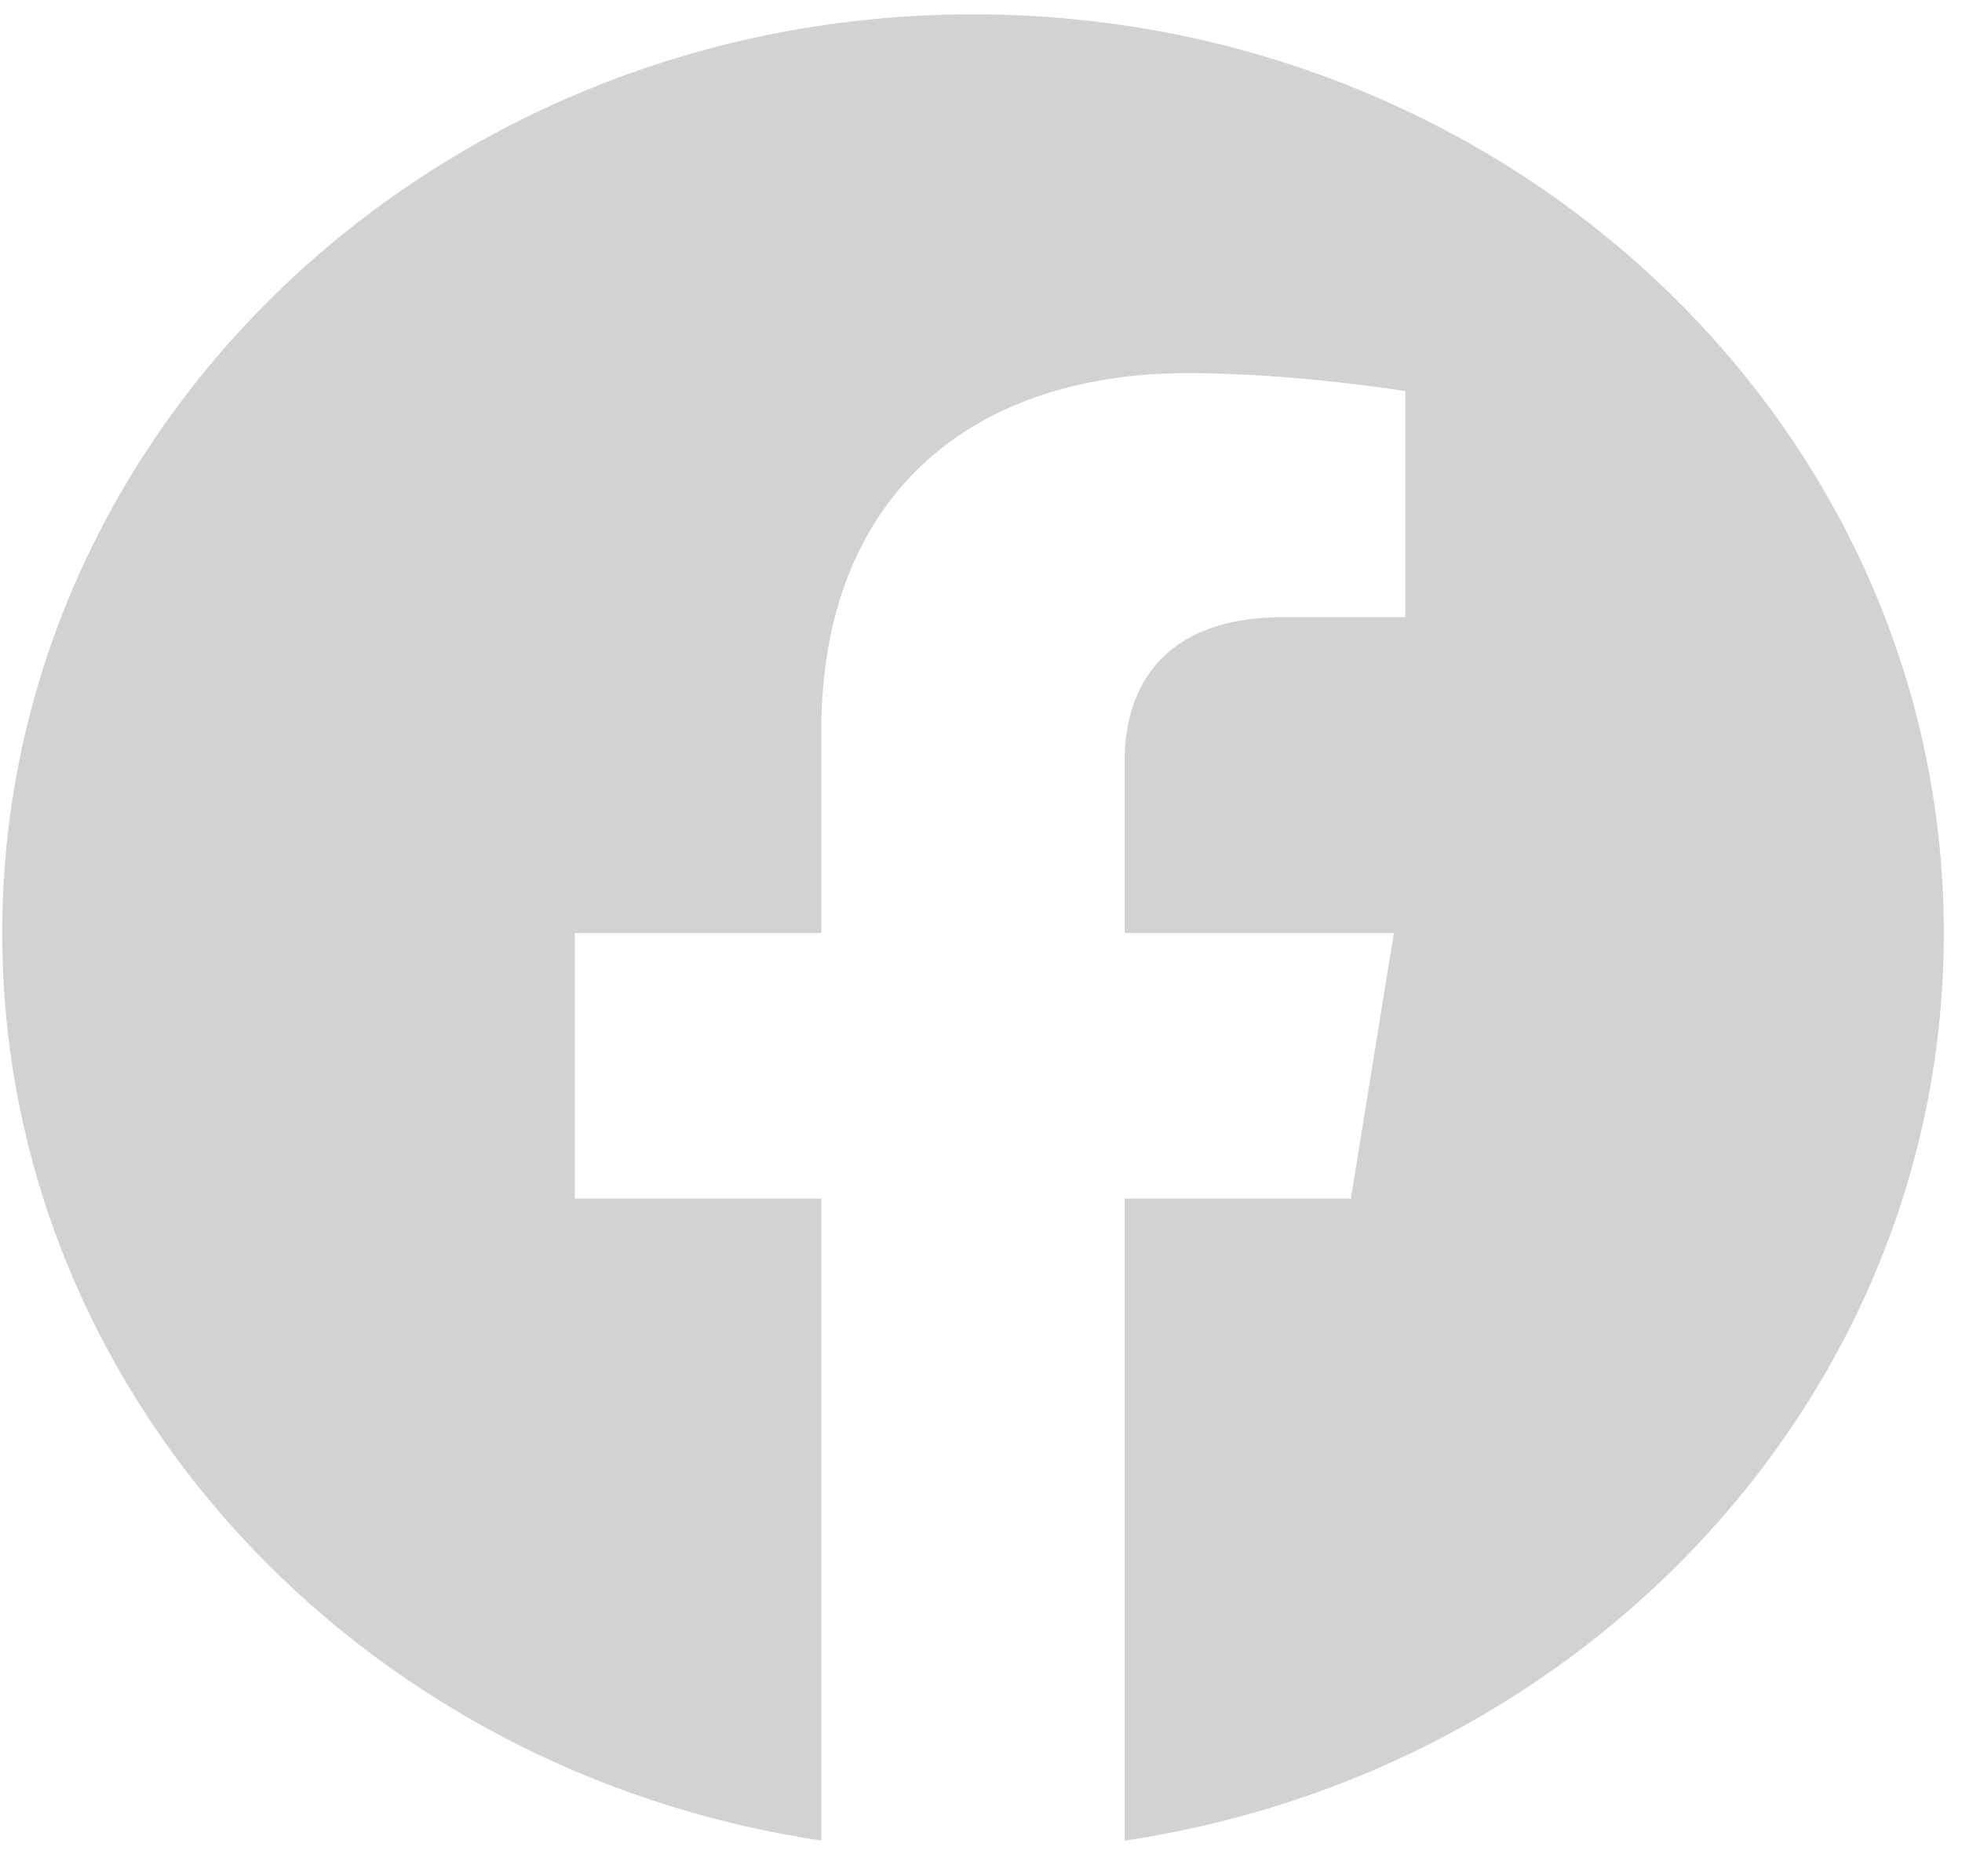 <svg width="23" height="22" viewBox="0 0 23 22" fill="none" xmlns="http://www.w3.org/2000/svg">
<path fill-rule="evenodd" clip-rule="evenodd" d="M22.787 10.94C22.787 4.991 17.691 0.168 11.407 0.168C5.122 0.168 0.026 4.991 0.026 10.94C0.026 16.316 4.187 20.772 9.628 21.581V14.054H6.738V10.94H9.628V8.566C9.628 5.867 11.328 4.375 13.927 4.375C15.172 4.375 16.475 4.586 16.475 4.586V7.237H15.039C13.626 7.237 13.184 8.067 13.184 8.92V10.94H16.34L15.836 14.054H13.185V21.582C18.626 20.773 22.787 16.317 22.787 10.94Z" fill="#D2D2D2"/>
</svg>
